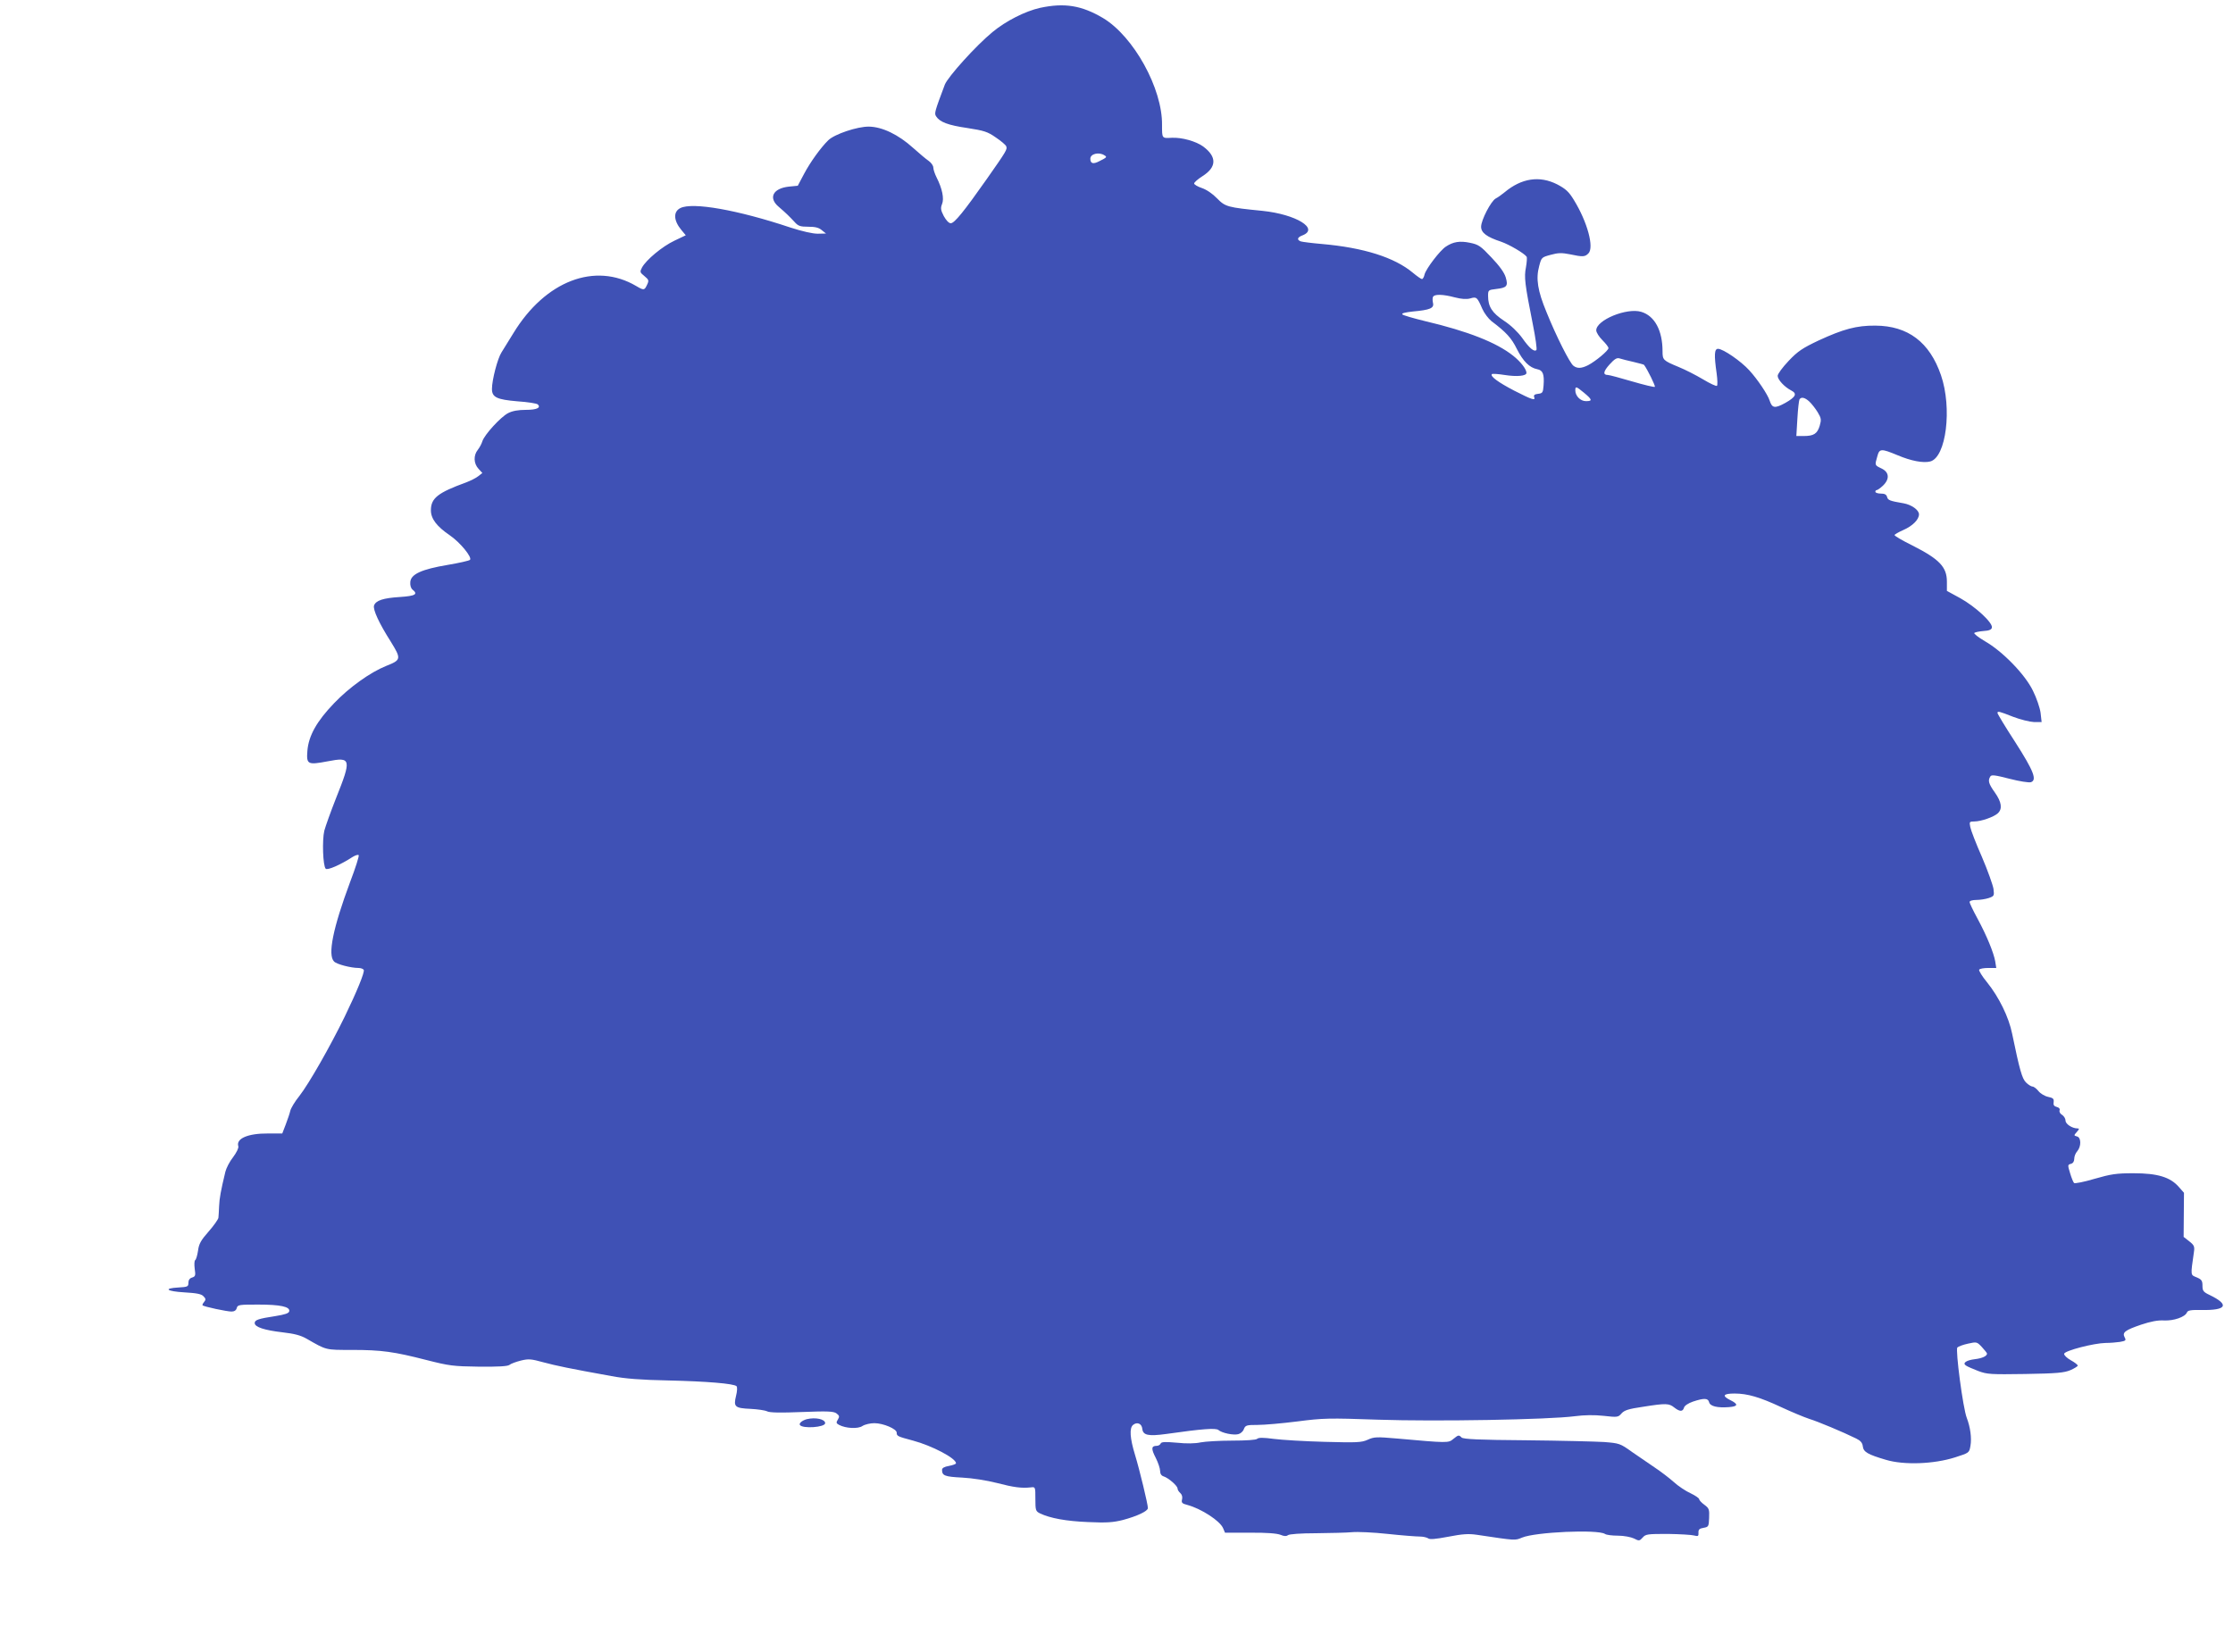 <?xml version="1.0" standalone="no"?>
<!DOCTYPE svg PUBLIC "-//W3C//DTD SVG 20010904//EN"
 "http://www.w3.org/TR/2001/REC-SVG-20010904/DTD/svg10.dtd">
<svg version="1.0" xmlns="http://www.w3.org/2000/svg"
 width="1280pt" height="947pt" viewBox="0 0 1280 947"
 preserveAspectRatio="xMidYMid meet">
<g transform="translate(0,947) scale(0.1,-0.1)"
fill="#3f51b5" stroke="none">
<path d="M5962 9425 c-85 -19 -196 -75 -273 -139 -95 -78 -255 -256 -273 -301
-59 -157 -61 -165 -50 -182 21 -33 69 -51 179 -67 96 -15 116 -21 163 -54 30
-20 57 -43 60 -51 7 -17 1 -27 -112 -188 -130 -185 -185 -253 -206 -253 -11 0
-26 16 -40 41 -18 35 -19 46 -10 69 13 31 1 89 -31 152 -10 20 -19 46 -19 57
0 11 -12 28 -26 38 -15 10 -55 44 -91 76 -83 75 -176 120 -252 121 -66 1 -197
-43 -233 -78 -43 -42 -103 -125 -139 -193 l-36 -68 -51 -5 c-92 -10 -119 -65
-58 -116 43 -37 59 -53 90 -86 21 -24 33 -28 79 -28 40 0 61 -5 78 -20 l24
-19 -48 -1 c-29 0 -90 14 -155 35 -305 102 -563 147 -632 112 -42 -21 -39 -72
6 -126 l25 -30 -65 -31 c-70 -33 -162 -110 -186 -154 -13 -25 -12 -28 14 -49
25 -21 27 -25 15 -50 -15 -32 -18 -33 -62 -7 -236 139 -521 30 -704 -270 -25
-41 -56 -91 -68 -110 -23 -35 -55 -159 -55 -210 0 -48 28 -61 146 -71 59 -4
111 -12 117 -18 19 -19 -6 -31 -69 -31 -44 0 -77 -6 -102 -19 -42 -22 -135
-123 -147 -161 -4 -14 -16 -36 -26 -49 -26 -32 -24 -79 4 -109 l22 -24 -23
-18 c-12 -10 -44 -26 -70 -36 -162 -59 -202 -90 -202 -160 0 -48 33 -92 108
-143 60 -41 130 -127 116 -141 -5 -5 -63 -18 -128 -29 -149 -25 -210 -53 -214
-97 -2 -19 3 -36 12 -44 34 -27 18 -37 -72 -43 -96 -6 -138 -20 -148 -49 -7
-23 28 -100 96 -207 61 -99 60 -105 -26 -139 -92 -37 -212 -123 -299 -214 -99
-103 -146 -186 -153 -273 -6 -78 1 -82 117 -60 134 26 137 13 47 -212 -30 -76
-60 -160 -67 -186 -13 -54 -8 -202 8 -218 10 -10 84 22 155 68 15 9 30 14 34
10 4 -3 -18 -73 -49 -154 -98 -263 -130 -419 -92 -456 15 -16 97 -37 140 -37
13 0 27 -5 30 -11 7 -11 -40 -126 -109 -268 -84 -172 -204 -383 -260 -455 -26
-32 -49 -71 -52 -85 -3 -14 -15 -49 -26 -78 l-20 -52 -82 0 c-114 1 -184 -29
-170 -73 3 -10 -10 -36 -30 -63 -20 -25 -39 -63 -44 -83 -27 -112 -34 -152
-36 -197 -1 -27 -3 -58 -4 -67 -1 -9 -26 -45 -56 -79 -45 -51 -56 -71 -61
-111 -4 -26 -11 -50 -16 -53 -5 -3 -6 -25 -3 -49 6 -39 4 -45 -15 -51 -14 -4
-21 -15 -21 -30 0 -22 -4 -24 -57 -27 -90 -5 -68 -22 34 -28 69 -4 97 -9 109
-22 14 -14 15 -20 4 -33 -7 -8 -11 -17 -9 -19 7 -8 140 -36 166 -36 16 0 27 7
30 20 5 19 14 20 123 20 126 0 183 -12 178 -38 -2 -12 -24 -19 -79 -28 -98
-15 -119 -22 -119 -40 0 -23 56 -41 159 -53 69 -8 104 -17 139 -37 115 -66
106 -64 260 -64 169 0 240 -10 427 -58 130 -33 152 -36 300 -38 112 -1 164 2
175 10 8 7 38 18 66 25 45 11 59 9 129 -10 75 -20 146 -35 390 -79 79 -15 171
-22 323 -25 223 -5 379 -18 394 -33 5 -5 4 -29 -3 -56 -15 -62 -7 -70 84 -74
39 -2 82 -8 94 -14 15 -8 78 -9 200 -4 149 6 182 4 198 -8 17 -13 18 -18 8
-35 -11 -17 -10 -22 7 -31 38 -20 108 -24 134 -6 14 9 45 16 68 16 51 0 128
-33 128 -54 0 -20 4 -22 94 -46 108 -29 246 -101 246 -130 0 -4 -18 -11 -40
-15 -28 -5 -40 -12 -40 -23 0 -33 16 -39 115 -44 59 -3 141 -16 200 -31 96
-25 141 -31 195 -25 25 3 25 2 25 -67 0 -65 2 -70 26 -82 58 -28 151 -45 276
-50 107 -5 144 -2 200 12 82 22 143 51 143 68 0 22 -48 221 -74 306 -29 95
-33 153 -11 171 23 19 50 8 53 -23 4 -36 34 -43 136 -29 211 30 285 35 300 23
21 -18 86 -31 114 -24 13 3 28 16 32 29 9 22 15 24 79 24 39 0 141 9 228 20
147 19 179 20 463 10 328 -11 977 0 1128 20 53 7 111 8 165 2 79 -9 83 -8 102
14 16 18 40 26 123 38 132 21 149 20 179 -4 32 -25 49 -25 56 -1 3 11 23 25
52 35 64 21 86 20 92 -4 6 -23 47 -33 113 -28 54 4 56 17 7 41 -48 24 -39 37
26 37 74 0 145 -21 267 -78 58 -27 130 -57 160 -67 52 -16 195 -76 270 -113
25 -12 36 -25 38 -45 4 -32 27 -46 132 -77 103 -31 275 -25 397 14 81 26 81
26 88 66 8 45 -1 108 -21 160 -22 56 -66 392 -54 404 6 6 33 16 61 22 50 11
51 11 80 -20 16 -17 29 -34 29 -37 0 -14 -27 -27 -69 -32 -51 -6 -74 -23 -51
-37 8 -6 40 -19 70 -31 51 -19 71 -20 270 -17 180 3 222 7 258 22 23 10 42 22
42 26 0 5 -18 19 -40 31 -23 13 -39 29 -38 37 4 18 171 61 238 62 25 0 62 3
82 6 34 6 36 9 27 26 -15 28 1 41 95 73 54 18 95 26 130 24 56 -3 122 20 132
46 5 12 22 15 83 14 145 -3 163 30 47 86 -36 17 -41 24 -41 53 0 29 -5 36 -33
48 -36 15 -36 6 -16 145 5 32 1 40 -27 62 l-32 25 1 126 1 127 -30 34 c-49 56
-122 78 -259 78 -100 0 -130 -5 -224 -32 -60 -18 -113 -28 -117 -24 -5 5 -15
30 -23 57 -14 46 -14 48 5 53 12 3 19 14 19 29 0 13 7 32 17 43 24 28 23 79
-1 85 -19 5 -19 6 -1 26 14 16 15 20 4 20 -31 0 -69 25 -69 45 0 11 -9 26 -20
33 -11 6 -17 18 -14 26 3 8 -3 16 -16 19 -16 4 -21 12 -18 28 2 19 -3 24 -32
30 -19 4 -44 19 -55 33 -11 14 -27 26 -34 26 -7 0 -24 10 -37 23 -23 22 -37
72 -80 280 -19 95 -76 211 -144 295 -28 34 -48 67 -45 72 3 6 27 10 52 10 l46
0 -6 38 c-9 50 -48 146 -102 246 -25 46 -45 88 -45 94 0 7 16 12 39 12 21 0
53 5 71 11 31 11 32 13 27 53 -4 23 -33 105 -66 182 -34 77 -64 155 -67 172
-6 30 -5 32 23 32 38 0 111 25 135 47 27 25 22 64 -17 119 -36 50 -41 69 -26
92 6 11 28 8 109 -13 58 -15 111 -23 123 -20 37 12 17 64 -90 231 -56 86 -101
161 -101 166 0 12 9 10 90 -22 42 -16 95 -29 119 -30 l44 0 -6 53 c-4 29 -23
85 -44 127 -45 93 -174 226 -276 284 -37 22 -64 43 -60 47 4 4 28 9 53 11 33
2 46 8 48 20 5 28 -95 120 -181 168 l-77 42 0 53 c0 84 -43 129 -197 207 -57
28 -103 55 -103 60 0 4 23 17 50 29 53 23 90 60 90 90 0 25 -43 55 -87 63 -82
14 -91 18 -96 37 -4 14 -14 19 -36 19 -17 0 -31 5 -31 10 0 6 3 10 8 10 4 0
20 11 35 25 40 38 37 78 -8 99 -39 19 -39 17 -24 69 12 46 22 46 116 7 78 -33
147 -46 187 -36 92 23 127 306 62 495 -65 189 -189 283 -376 284 -108 1 -184
-20 -325 -85 -93 -44 -120 -62 -172 -117 -36 -38 -63 -75 -63 -86 0 -22 39
-64 78 -84 35 -18 26 -37 -34 -71 -60 -33 -76 -31 -90 13 -11 35 -70 123 -117
174 -47 52 -150 123 -179 123 -21 0 -23 -35 -8 -140 5 -36 6 -68 2 -72 -4 -4
-40 13 -80 37 -40 24 -103 56 -140 71 -89 37 -92 40 -92 90 0 119 -45 203
-122 226 -83 25 -258 -47 -258 -106 0 -12 16 -37 35 -56 19 -19 35 -39 35 -46
0 -14 -73 -75 -117 -98 -38 -19 -62 -20 -84 -3 -21 16 -98 168 -154 307 -51
123 -62 192 -42 265 13 49 14 50 66 64 43 12 64 12 110 3 75 -16 86 -15 106 5
34 34 -6 181 -83 306 -29 48 -47 64 -96 90 -101 51 -204 36 -302 -46 -16 -13
-38 -29 -50 -35 -27 -14 -84 -124 -84 -162 0 -35 33 -59 115 -86 46 -16 132
-66 146 -86 3 -5 1 -32 -4 -61 -11 -56 -7 -93 40 -329 15 -75 24 -140 20 -145
-13 -12 -40 10 -82 70 -25 34 -64 72 -104 98 -68 45 -91 81 -91 142 0 33 1 35
46 40 62 7 70 17 55 67 -8 27 -36 66 -82 114 -62 66 -74 74 -123 84 -58 12
-96 6 -138 -22 -34 -22 -113 -126 -122 -159 -3 -15 -10 -27 -15 -27 -5 0 -28
16 -52 36 -105 88 -282 144 -521 165 -58 5 -113 12 -122 15 -23 9 -20 23 9 34
100 38 -35 121 -228 141 -201 20 -213 23 -261 72 -25 26 -60 50 -87 59 -24 8
-44 20 -44 26 0 6 21 25 48 42 82 52 83 111 4 170 -41 30 -123 53 -180 50 -57
-3 -56 -5 -56 73 3 209 -163 509 -339 614 -122 72 -220 88 -360 58z m368 -845
c17 -10 16 -12 -28 -34 -36 -19 -52 -14 -52 14 0 28 49 40 80 20z m2009 -815
c40 -10 67 -12 89 -6 36 11 40 7 69 -60 11 -25 35 -56 52 -70 85 -64 115 -97
146 -160 36 -71 72 -107 117 -116 32 -6 41 -28 36 -94 -3 -40 -6 -44 -31 -47
-20 -2 -27 -8 -23 -18 9 -23 -10 -17 -114 36 -92 48 -140 83 -128 95 3 3 36 1
73 -5 70 -11 125 -6 125 12 0 21 -33 64 -76 98 -95 76 -260 141 -506 199 -66
16 -124 33 -129 38 -7 7 15 12 60 17 99 9 123 19 115 50 -3 14 -3 30 1 35 9
15 57 14 124 -4z m1024 -370 c33 -8 60 -15 61 -17 20 -27 66 -121 62 -126 -3
-3 -62 11 -130 31 -68 20 -131 37 -139 37 -30 0 -27 20 9 60 29 32 42 40 58
35 12 -4 47 -13 79 -20z m-283 -177 c48 -40 49 -48 11 -48 -32 0 -61 30 -61
62 0 25 5 23 50 -14z m1291 -50 c14 -13 35 -40 48 -61 21 -35 22 -43 12 -78
-14 -46 -34 -59 -92 -59 l-42 0 6 100 c3 55 9 105 12 110 10 16 31 11 56 -12z"/>
<path d="M4625 1333 c-26 -7 -46 -23 -40 -33 14 -23 145 -14 145 10 0 23 -55
35 -105 23z"/>
<path d="M8330 1219 c-27 -23 -32 -23 -322 3 -116 10 -131 10 -168 -7 -36 -16
-61 -17 -247 -12 -115 3 -246 11 -292 17 -59 8 -87 8 -95 0 -6 -6 -63 -10
-143 -10 -72 0 -154 -5 -180 -10 -31 -7 -81 -8 -137 -2 -69 6 -89 5 -93 -5 -3
-7 -13 -13 -23 -13 -31 0 -32 -17 -5 -69 14 -28 25 -61 25 -75 0 -16 7 -27 20
-31 28 -9 80 -54 80 -70 0 -7 7 -18 16 -26 9 -8 13 -21 10 -35 -5 -20 -1 -25
31 -33 80 -22 186 -91 204 -133 l11 -26 143 0 c95 1 155 -4 175 -12 21 -9 34
-9 43 -2 7 6 74 11 162 11 83 1 175 3 205 6 30 3 123 -1 205 -10 83 -9 165
-15 184 -15 18 0 39 -5 47 -10 9 -8 42 -5 116 9 82 16 117 18 164 11 227 -34
217 -33 259 -16 76 32 433 48 475 21 8 -6 42 -10 75 -10 34 0 74 -8 91 -16 29
-15 32 -15 50 5 17 20 29 21 144 21 69 -1 137 -5 151 -9 23 -6 26 -4 25 16 -1
18 5 24 29 28 29 5 30 8 32 57 2 48 0 55 -27 75 -17 12 -30 27 -30 32 0 6 -22
21 -49 34 -27 12 -71 41 -97 65 -27 24 -76 61 -109 83 -33 22 -91 62 -130 89
-68 49 -73 50 -160 57 -49 3 -251 8 -447 10 -269 2 -360 6 -370 16 -16 16 -18
15 -48 -9z"/>
</g>
</svg>
